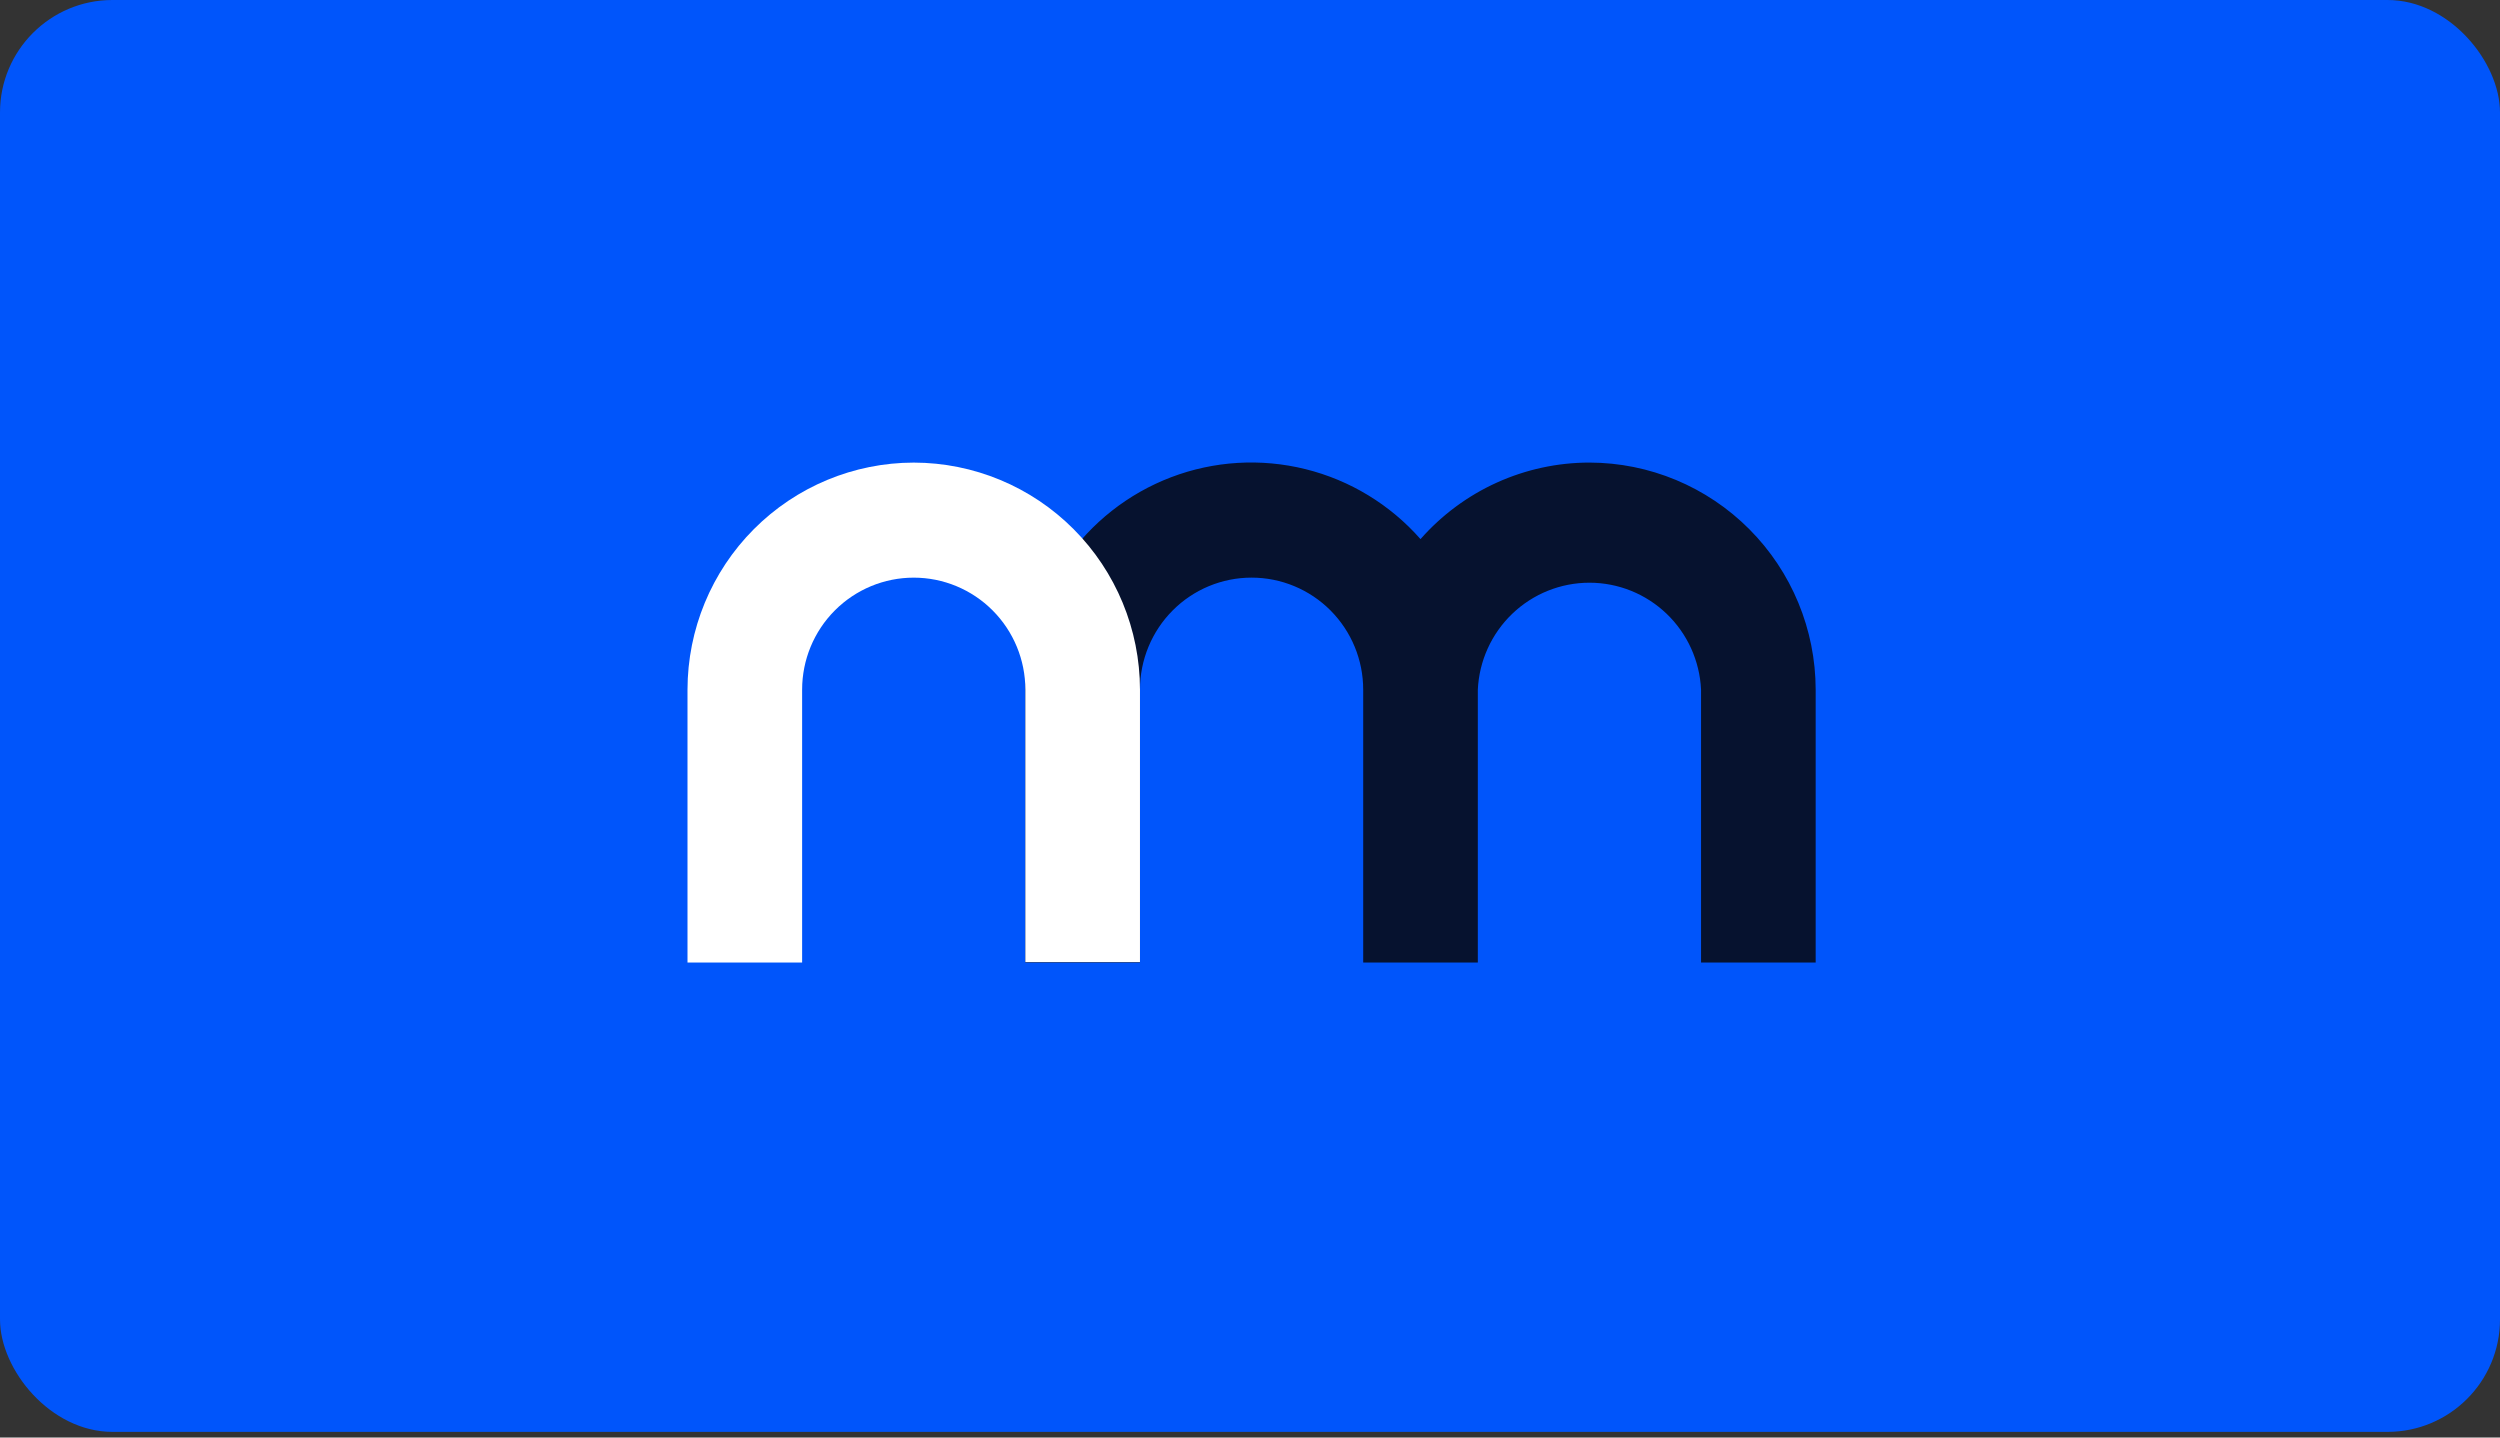 <?xml version="1.0" encoding="UTF-8"?>
<svg xmlns="http://www.w3.org/2000/svg" width="200" height="115" viewBox="0 0 200 115" fill="none">
  <rect x="0" y="0" width="200" height="115" fill="#333333" stroke="none"/>
  <g clip-path="url(#clip0_1199_27188)">
    <rect width="200" height="114.55" rx="9" fill="#0055FB"></rect>
    <path d="M127.155 37.006C124.599 37.007 122.072 37.554 119.742 38.609C117.412 39.665 115.333 41.206 113.641 43.129C111.21 40.367 107.998 38.414 104.433 37.53C100.868 36.645 97.119 36.872 93.686 38.18C90.253 39.488 87.298 41.815 85.216 44.85C83.133 47.886 82.021 51.486 82.028 55.172V77H91.198V55.172C91.198 52.795 92.139 50.516 93.814 48.835C95.488 47.154 97.759 46.21 100.127 46.21C102.495 46.21 104.766 47.154 106.441 48.835C108.115 50.516 109.056 52.795 109.056 55.172V77H118.226V55.172C118.333 52.867 119.321 50.693 120.983 49.099C122.646 47.506 124.857 46.617 127.155 46.617C129.454 46.617 131.664 47.506 133.327 49.099C134.99 50.693 135.977 52.867 136.084 55.172V77H145.254V55.172C145.247 50.357 143.337 45.741 139.945 42.336C136.552 38.93 131.953 37.014 127.155 37.006Z" fill="#06122F"></path>
    <path d="M73.099 37.008C68.3 37.013 63.7 38.928 60.307 42.334C56.914 45.74 55.005 50.357 55 55.173V77.001H64.17V55.173C64.17 52.797 65.111 50.517 66.785 48.837C68.46 47.156 70.731 46.212 73.099 46.212C75.467 46.212 77.738 47.156 79.413 48.837C81.087 50.517 82.028 52.797 82.028 55.173V76.972H91.198V55.173C91.193 50.357 89.285 45.74 85.891 42.334C82.498 38.928 77.898 37.013 73.099 37.008Z" fill="white"></path>
  </g>
  <defs>
    <clipPath id="clip0_1199_27188">
      <rect width="200" height="114.55" fill="white"></rect>
    </clipPath>
  </defs>
</svg>

